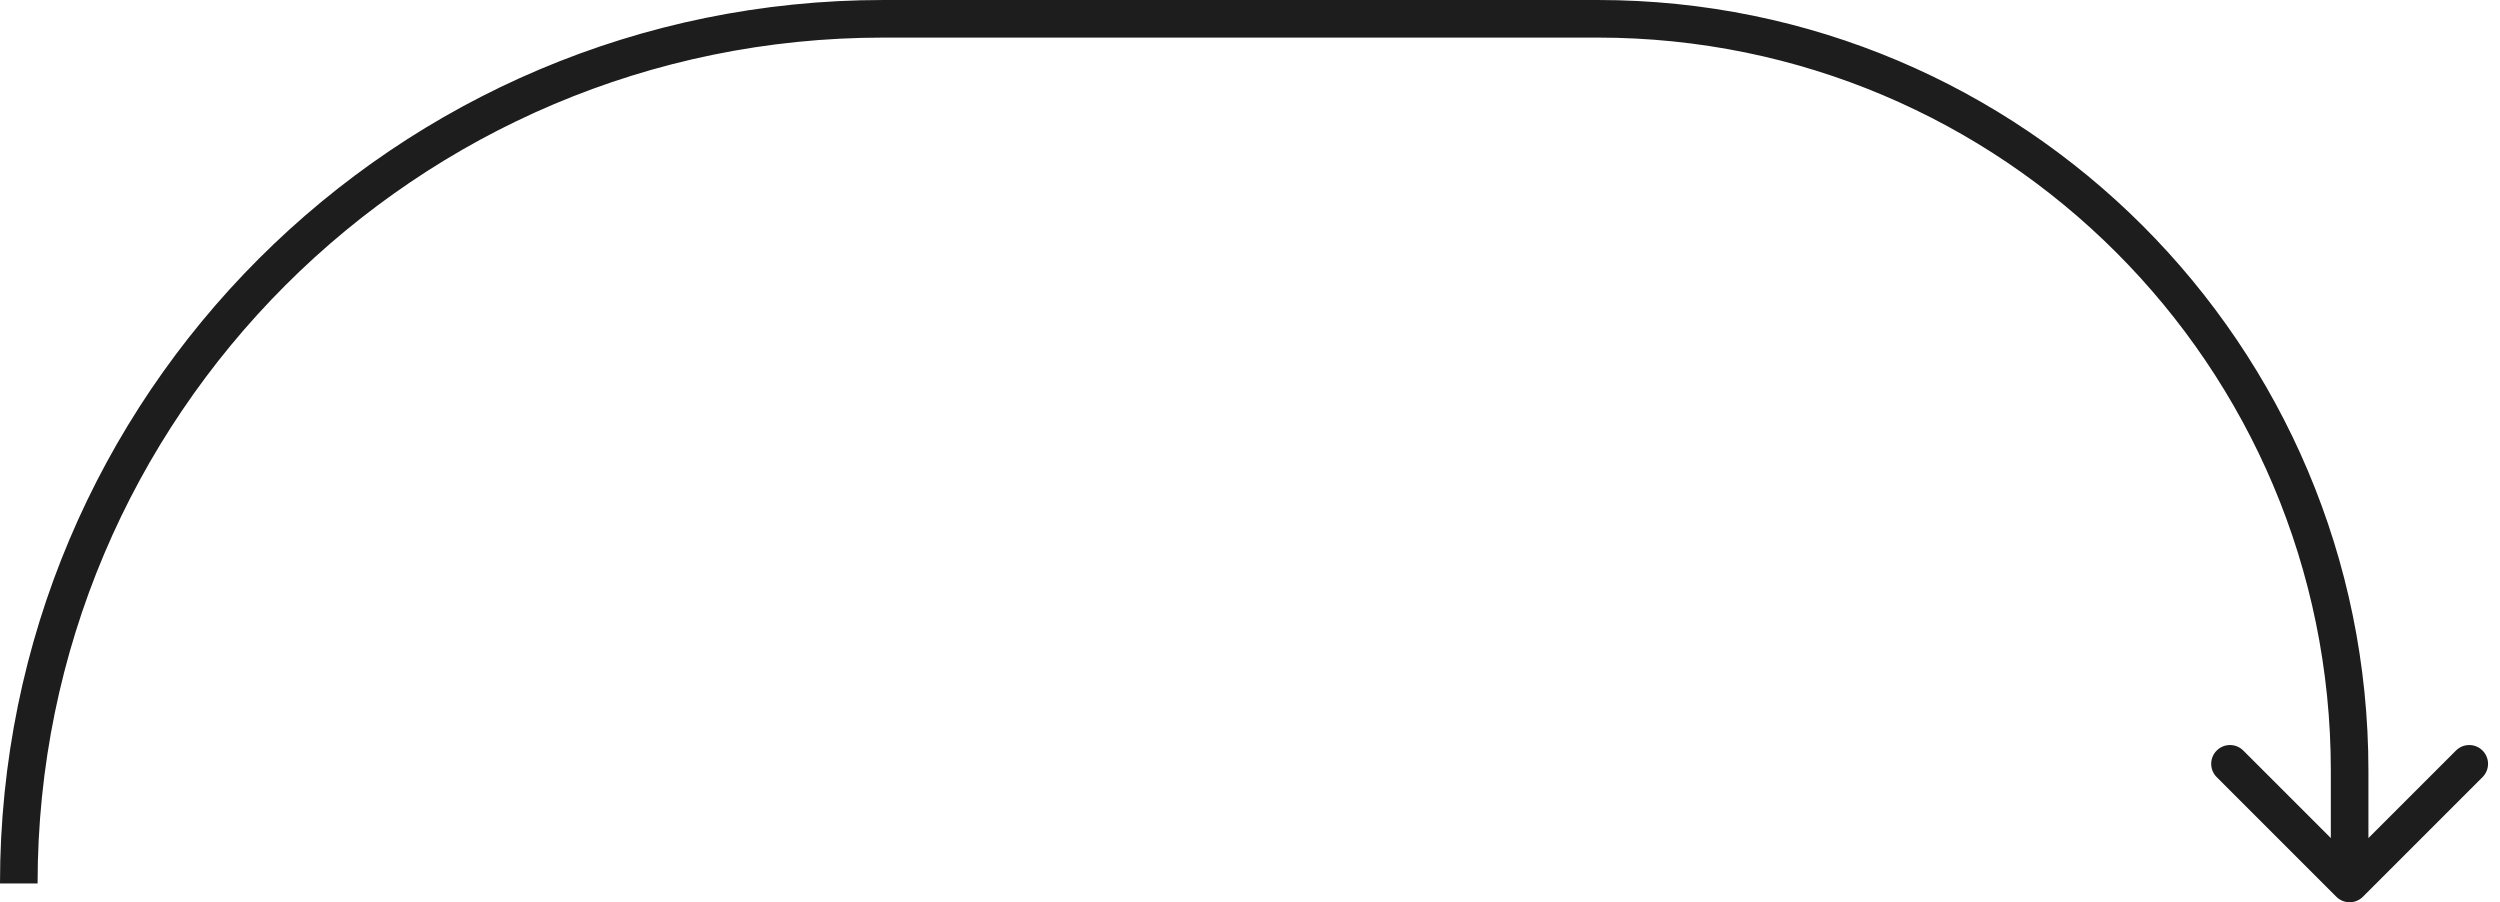 <svg width="133" height="48" viewBox="0 0 133 48" fill="none" xmlns="http://www.w3.org/2000/svg">
<path d="M124.293 47.707C124.683 48.098 125.317 48.098 125.707 47.707L132.071 41.343C132.462 40.953 132.462 40.319 132.071 39.929C131.681 39.538 131.047 39.538 130.657 39.929L125 45.586L119.343 39.929C118.953 39.538 118.319 39.538 117.929 39.929C117.538 40.319 117.538 40.953 117.929 41.343L124.293 47.707ZM124 41V47H126V41H124ZM47 2H85V0H47V2ZM2 47C2 22.147 22.147 2 47 2V0C21.043 0 0 21.043 0 47H2ZM126 41C126 18.356 107.644 0 85 0V2C106.539 2 124 19.461 124 41H126Z" fill="#1D1D1D"/>
</svg>
